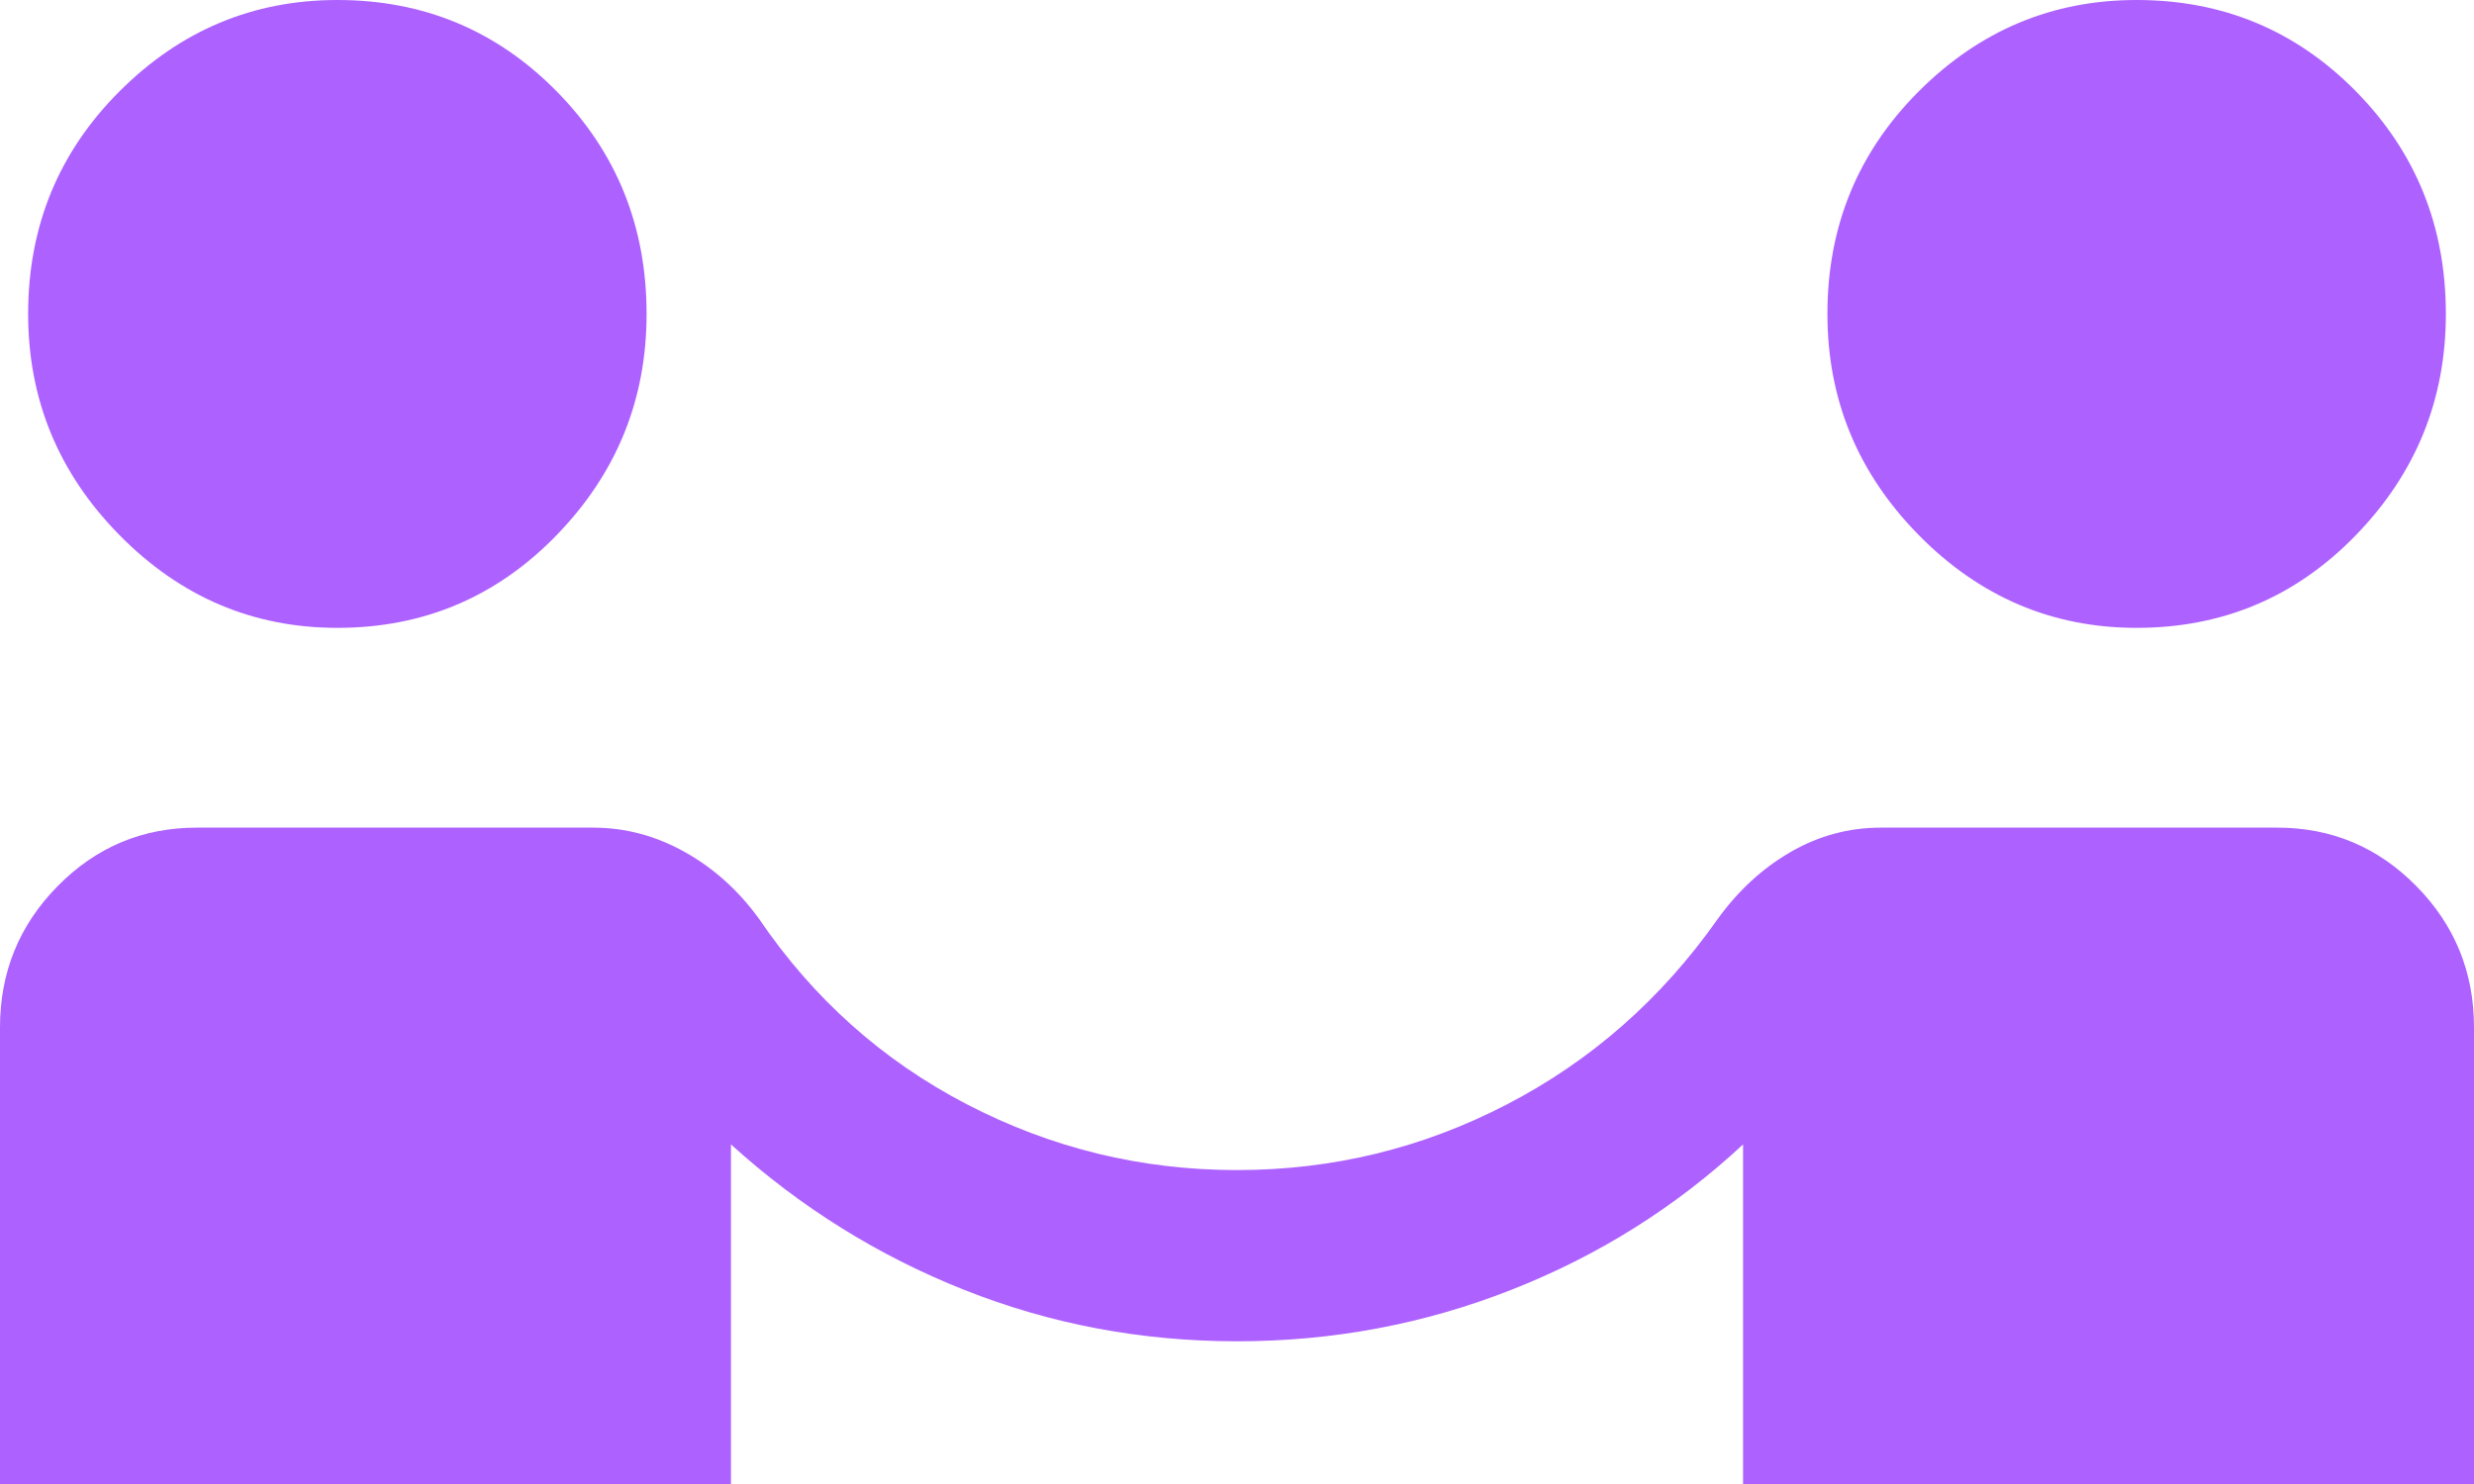 <svg width="40" height="24" viewBox="0 0 40 24" fill="none" xmlns="http://www.w3.org/2000/svg">
<path d="M0 24V16.615C0 15.723 0.311 14.961 0.932 14.331C1.553 13.7 2.303 13.385 3.182 13.385H9.591C10.106 13.385 10.598 13.515 11.068 13.777C11.538 14.039 11.939 14.4 12.273 14.861C13.152 16.154 14.273 17.154 15.636 17.861C17 18.569 18.454 18.923 20 18.923C21.546 18.923 23 18.569 24.364 17.861C25.727 17.154 26.864 16.154 27.773 14.861C28.106 14.4 28.5 14.039 28.954 13.777C29.409 13.515 29.894 13.385 30.409 13.385H36.818C37.697 13.385 38.447 13.7 39.068 14.331C39.689 14.961 40 15.723 40 16.615V24H28.182V18.508C27.091 19.523 25.841 20.308 24.432 20.861C23.023 21.415 21.546 21.692 20 21.692C18.454 21.692 16.985 21.415 15.591 20.861C14.197 20.308 12.939 19.523 11.818 18.508V24H0ZM5.455 10.154C4.091 10.154 2.917 9.654 1.932 8.654C0.947 7.654 0.455 6.462 0.455 5.077C0.455 3.662 0.947 2.462 1.932 1.477C2.917 0.492 4.091 0 5.455 0C6.848 0 8.03 0.492 9 1.477C9.97 2.462 10.454 3.662 10.454 5.077C10.454 6.462 9.97 7.654 9 8.654C8.03 9.654 6.848 10.154 5.455 10.154ZM34.545 10.154C33.182 10.154 32.008 9.654 31.023 8.654C30.038 7.654 29.546 6.462 29.546 5.077C29.546 3.662 30.038 2.462 31.023 1.477C32.008 0.492 33.182 0 34.545 0C35.939 0 37.121 0.492 38.091 1.477C39.061 2.462 39.545 3.662 39.545 5.077C39.545 6.462 39.061 7.654 38.091 8.654C37.121 9.654 35.939 10.154 34.545 10.154Z" fill="#AD61FF"/>
</svg>
